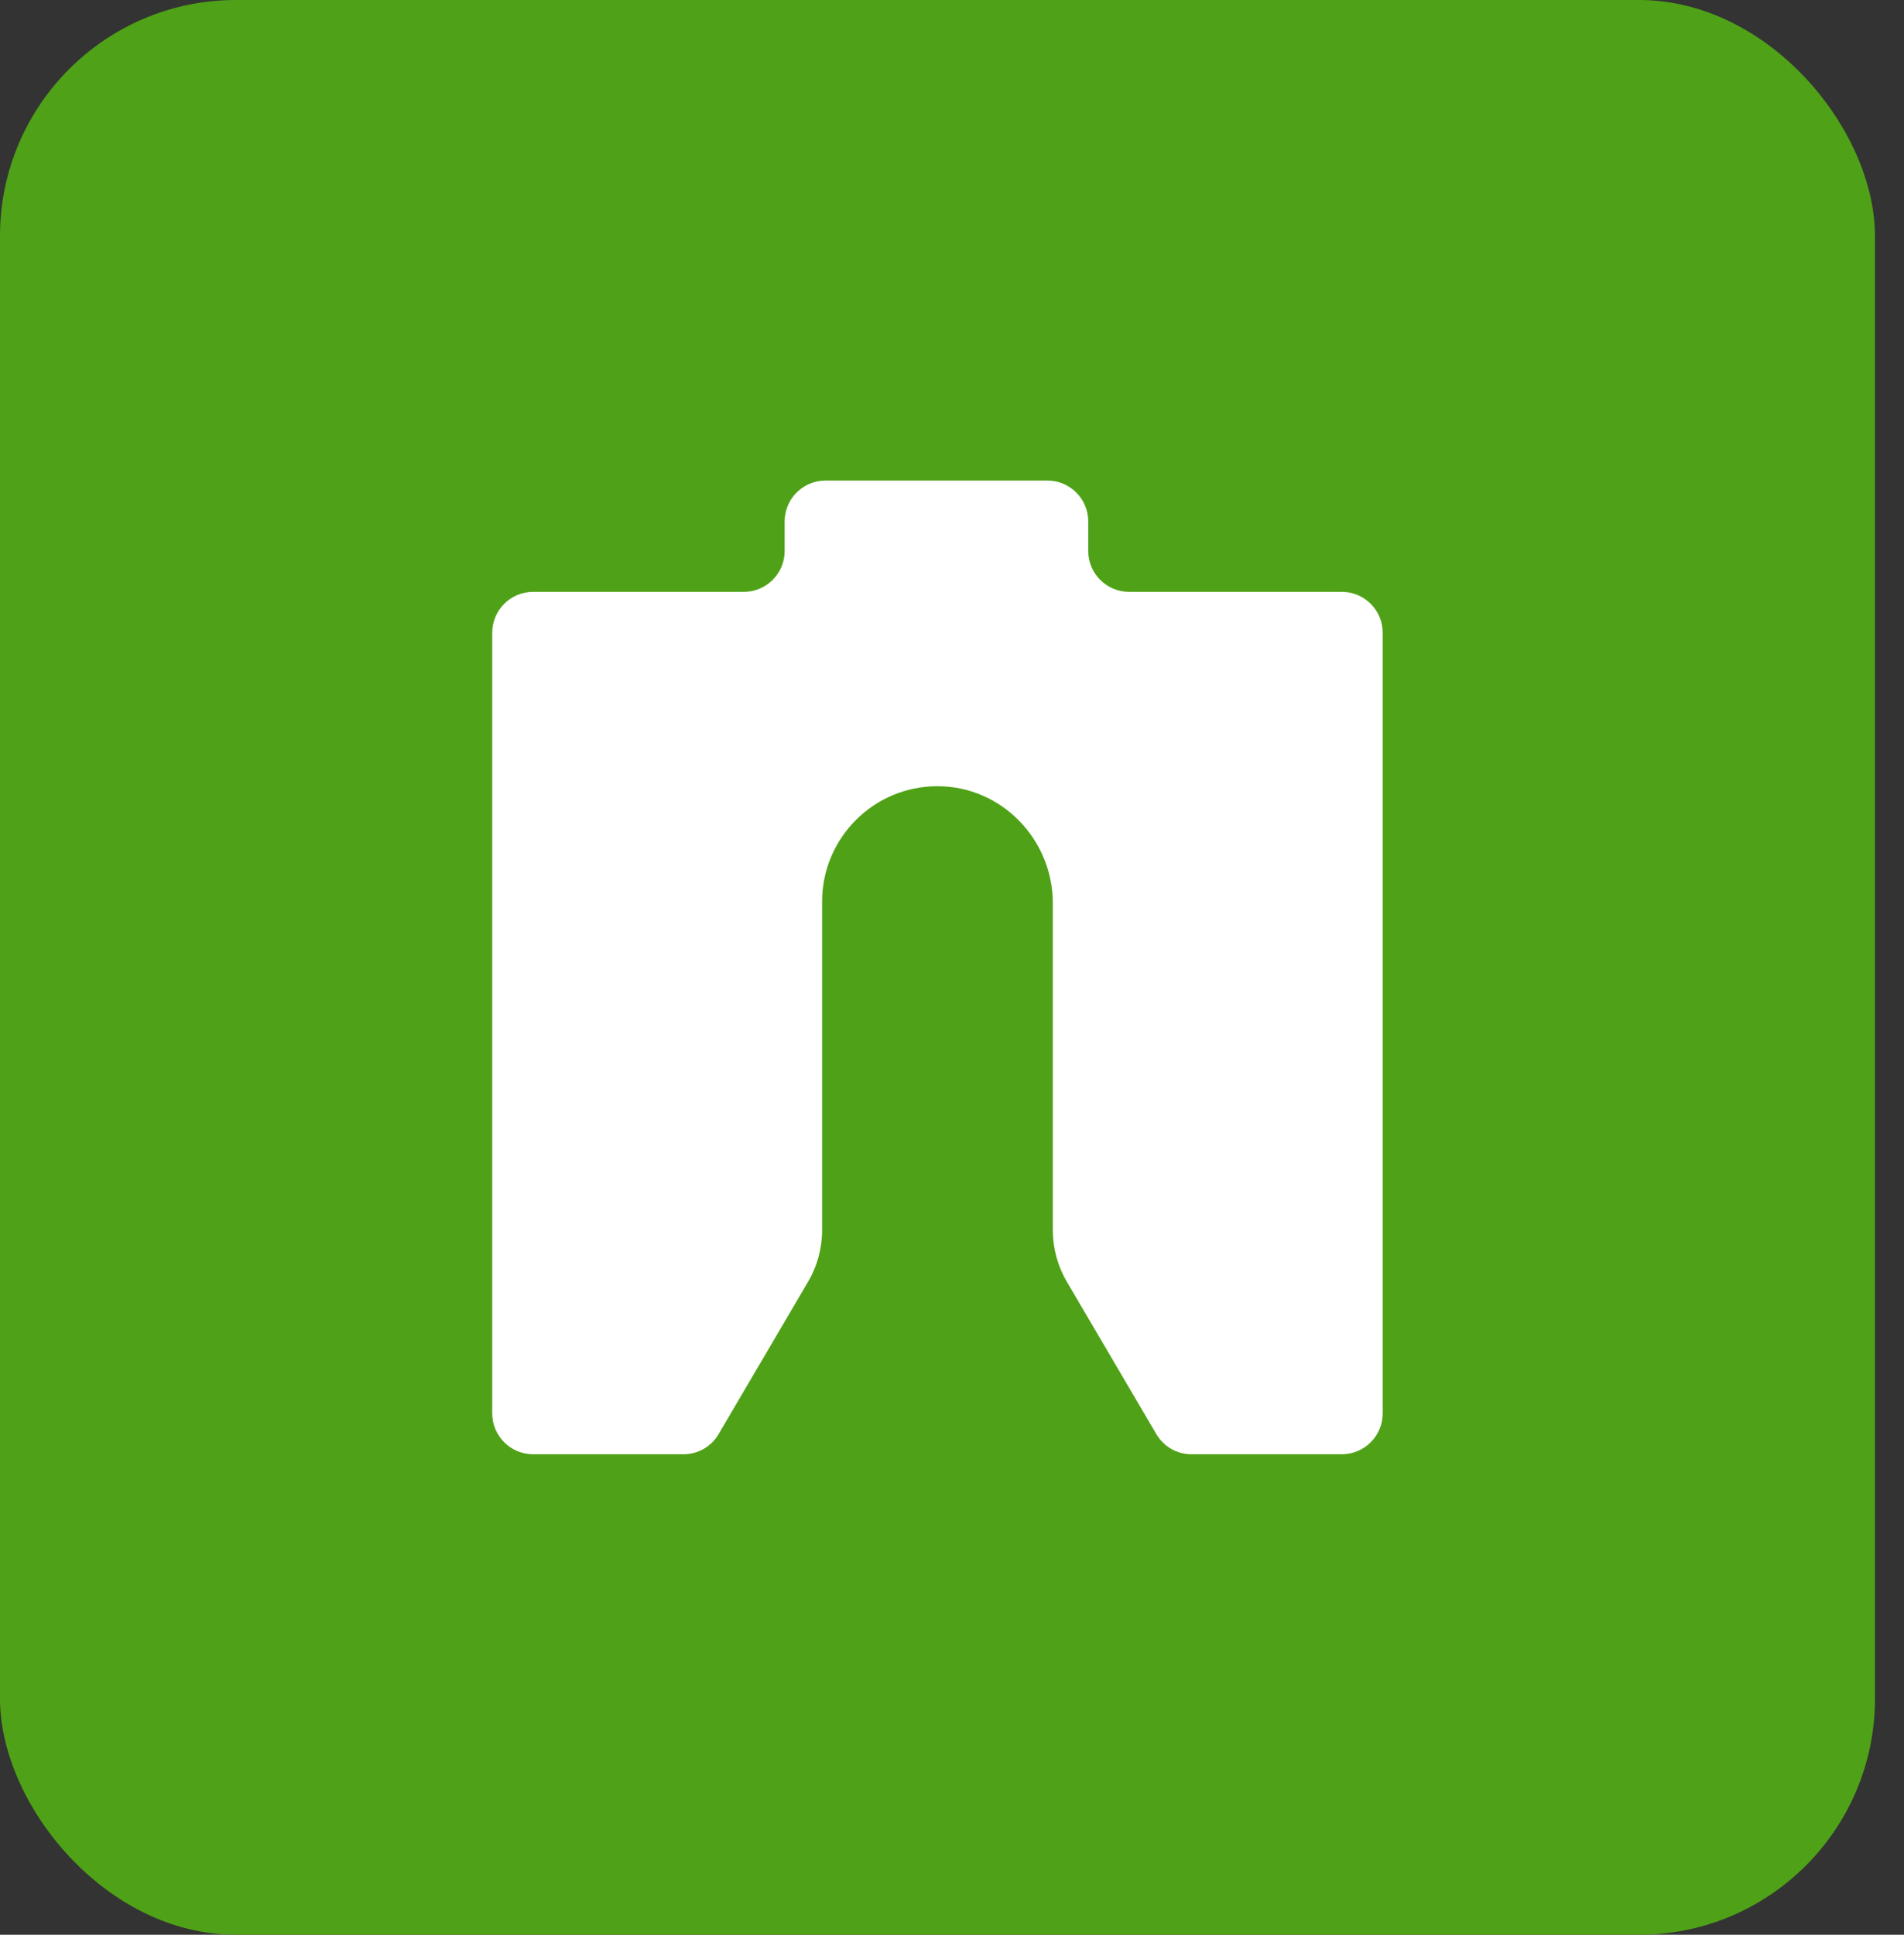 <svg xmlns="http://www.w3.org/2000/svg" width="63" height="64" viewBox="0 0 63 64" fill="none"><rect x="0" y="0" width="63" height="64" fill="#333333" stroke="none"/><rect width="62.039" height="64" rx="7.808" fill="#4FA217"></rect><path d="M44.398 19.578H37.36C36.613 19.578 36.008 18.973 36.008 18.226V17.248C36.008 16.501 35.402 15.896 34.655 15.896H27.316C26.569 15.896 25.963 16.501 25.963 17.248V18.226C25.963 18.973 25.358 19.578 24.611 19.578H17.64C16.892 19.578 16.287 20.184 16.287 20.931V46.752C16.287 47.499 16.892 48.105 17.64 48.105H22.619C23.093 48.105 23.533 47.853 23.774 47.444L26.739 42.397C27.042 41.881 27.202 41.294 27.202 40.695V29.824C27.202 28.77 27.629 27.816 28.32 27.125C29.013 26.431 29.973 26.003 31.032 26.007C33.144 26.014 34.836 27.769 34.836 29.881V40.695C34.836 41.294 34.996 41.881 35.299 42.397L38.264 47.444C38.505 47.853 38.945 48.105 39.419 48.105H44.398C45.145 48.105 45.751 47.499 45.751 46.752V20.931C45.751 20.184 45.145 19.578 44.398 19.578Z" fill="white"></path></svg>